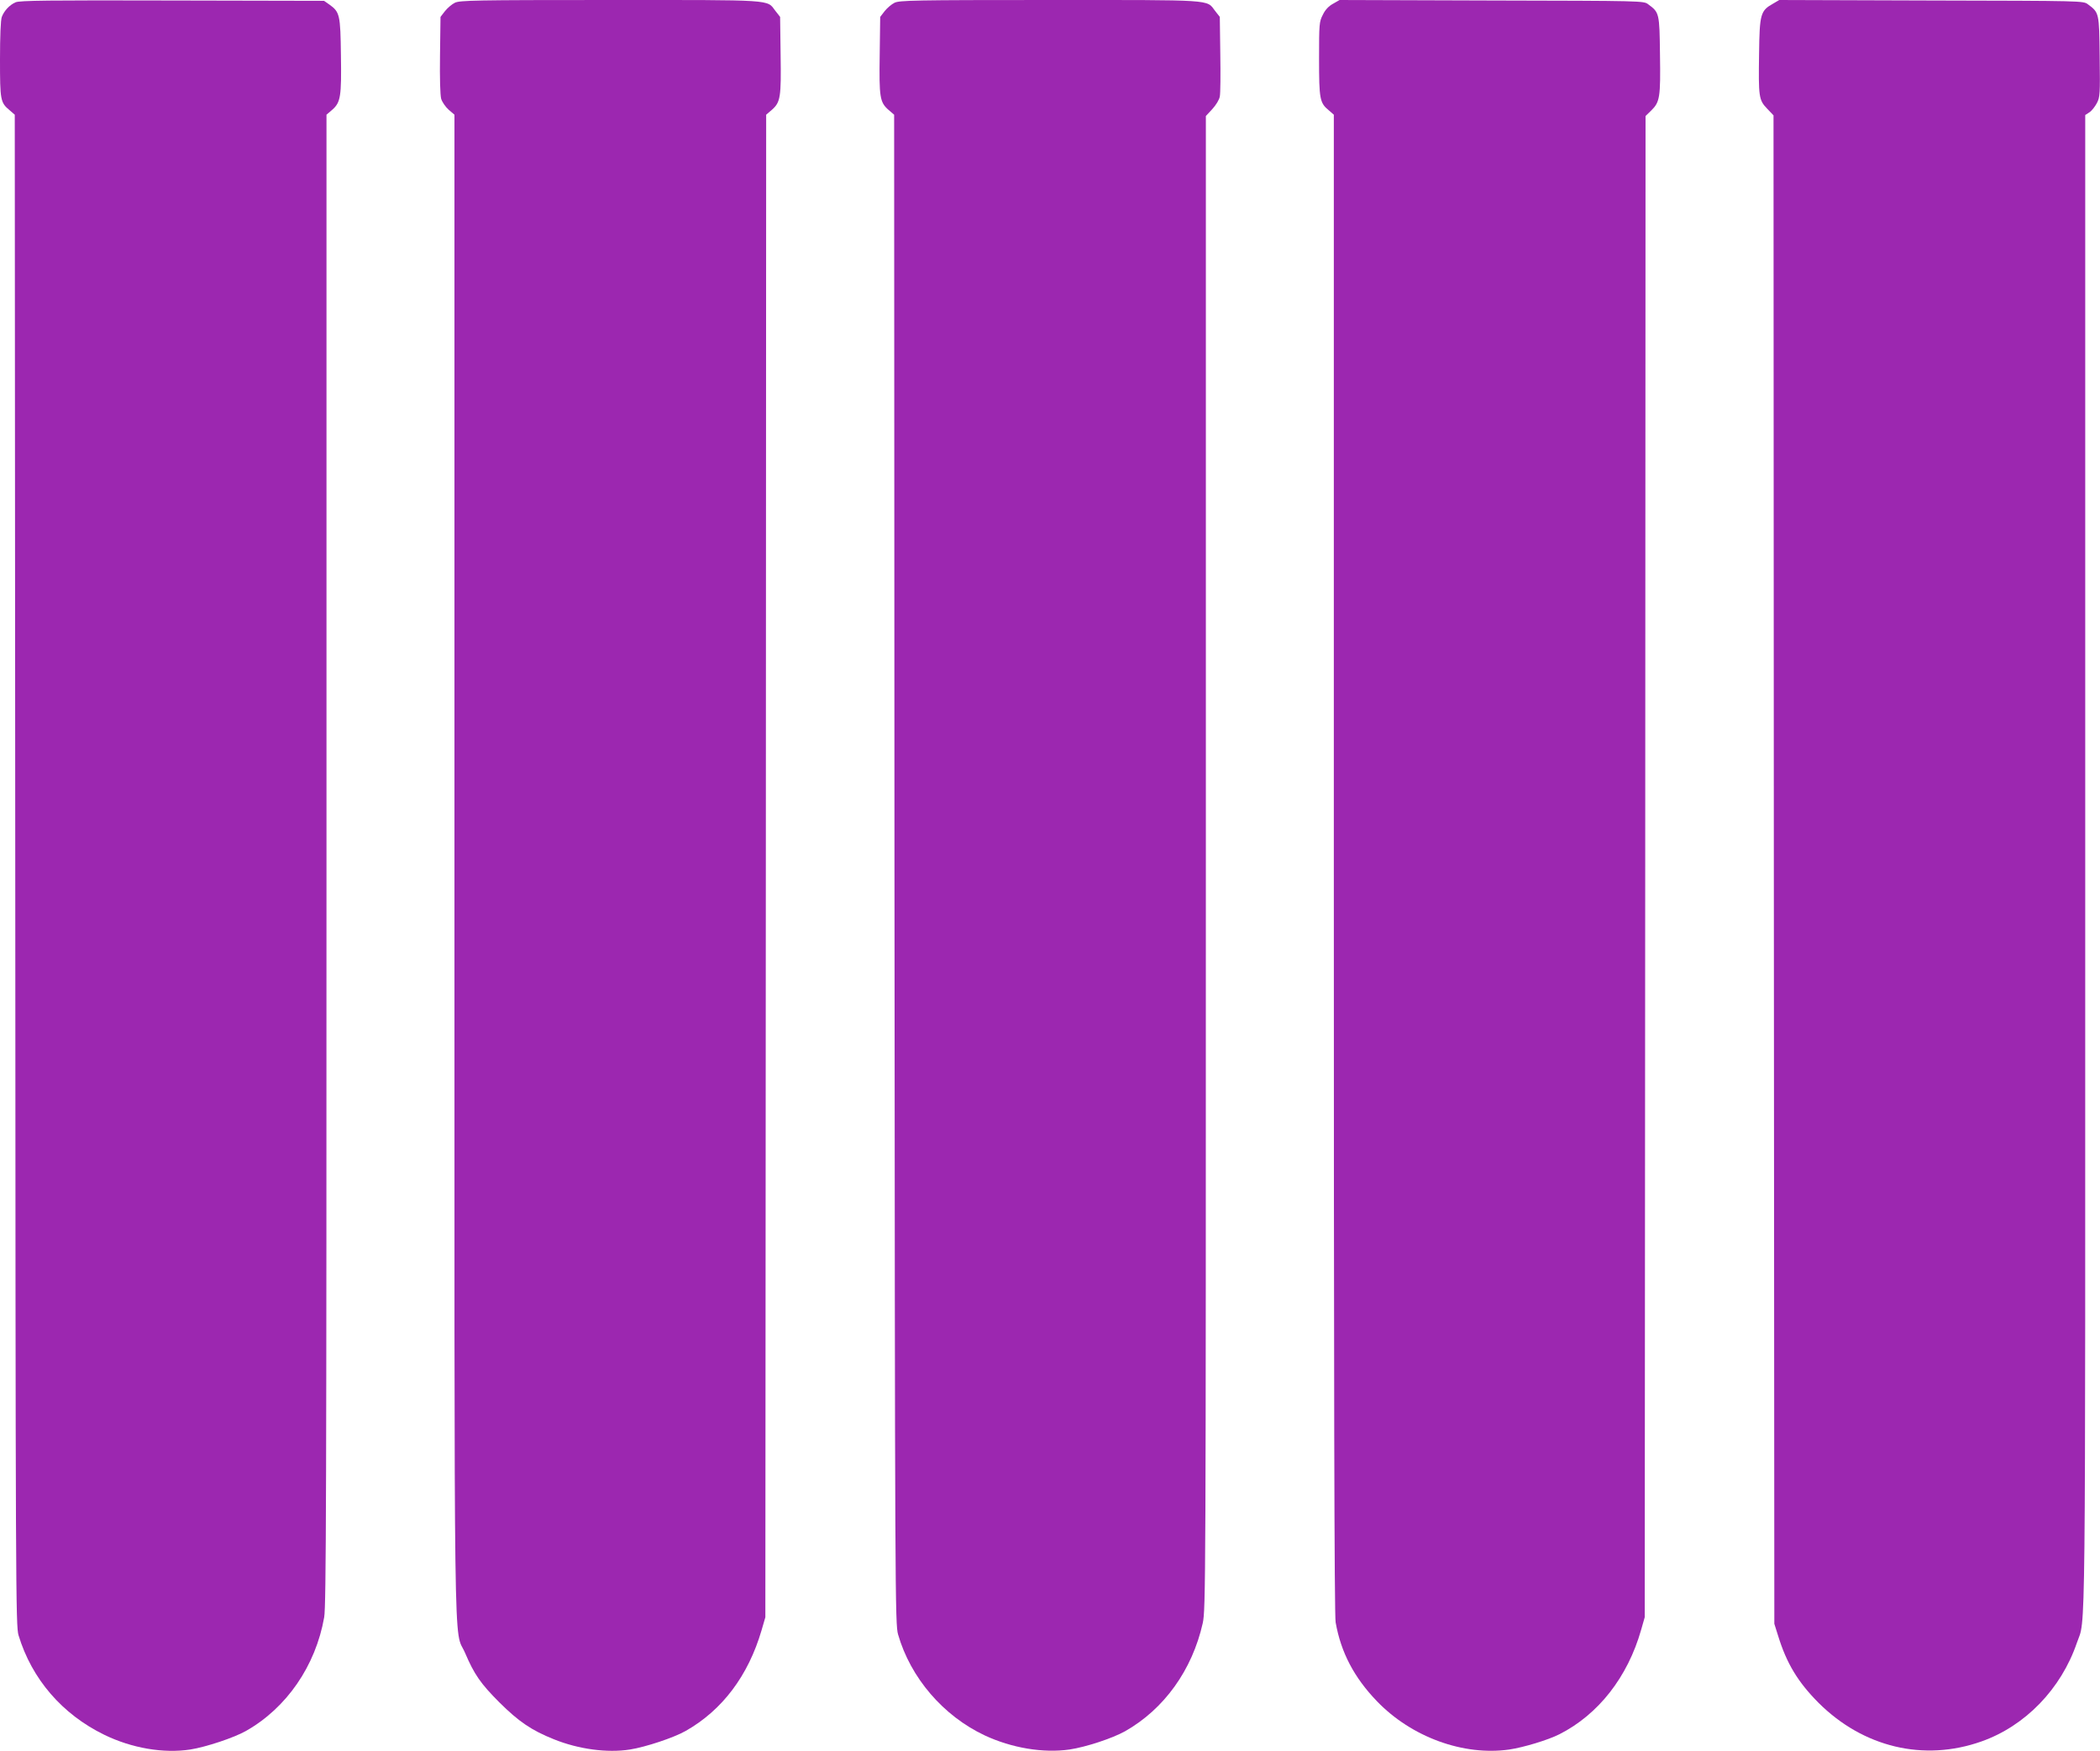 <?xml version="1.0" standalone="no"?>
<!DOCTYPE svg PUBLIC "-//W3C//DTD SVG 20010904//EN"
 "http://www.w3.org/TR/2001/REC-SVG-20010904/DTD/svg10.dtd">
<svg version="1.0" xmlns="http://www.w3.org/2000/svg"
 width="1280pt" height="1067pt" viewBox="0 0 1280 1067"
 preserveAspectRatio="xMidYMid meet">
<g transform="translate(0,1067) scale(0.1,-0.1)"
fill="#9c27b0" stroke="none">
<path d="M95 10656 c-37 -16 -70 -52 -84 -89 -7 -17 -11 -120 -11 -258 0 -251
2 -264 60 -312 l30 -26 3 -4603 c2 -4419 3 -4605 20 -4663 81 -267 266 -481
522 -606 168 -82 362 -115 525 -90 95 15 267 72 339 113 248 140 425 397 477
693 12 68 14 756 14 4618 l0 4538 35 30 c51 45 57 80 53 333 -3 245 -7 263
-70 308 l-33 23 -925 2 c-756 2 -930 0 -955 -11z"/>
<path d="M2772 10653 c-18 -9 -45 -32 -60 -51 l-27 -35 -3 -231 c-2 -146 1
-244 7 -268 6 -20 27 -50 46 -67 l35 -30 0 -4571 c0 -5064 -6 -4638 65 -4803
56 -131 95 -187 210 -302 116 -115 194 -169 332 -224 149 -60 324 -84 463 -62
95 15 267 72 339 113 223 126 382 337 463 614 l23 79 3 4578 2 4578 35 30 c52
46 57 76 53 335 l-3 231 -29 37 c-53 70 2 66 -1008 66 -825 0 -916 -2 -946
-17z"/>
<path d="M5452 10653 c-18 -9 -45 -32 -60 -51 l-27 -35 -3 -231 c-4 -259 1
-289 53 -335 l35 -30 2 -4598 c3 -4458 4 -4600 22 -4663 76 -264 275 -496 528
-615 165 -77 357 -109 517 -86 100 15 261 68 338 111 239 135 410 374 474 659
18 84 19 208 19 4635 l0 4549 39 42 c23 25 43 58 46 77 4 19 5 135 3 259 l-3
226 -29 37 c-53 70 2 66 -1008 66 -825 0 -916 -2 -946 -17z"/>
<path d="M8125 10647 c-26 -14 -48 -37 -62 -67 -22 -42 -23 -56 -23 -267 0
-246 4 -270 59 -315 l31 -27 0 -4564 c0 -3145 3 -4582 11 -4623 32 -183 113
-337 252 -481 211 -219 528 -334 807 -294 87 13 236 58 305 93 237 120 416
348 498 636 l22 77 3 4574 2 4574 35 34 c52 51 57 80 53 340 -3 254 -4 257
-72 307 -27 21 -36 21 -954 23 l-927 3 -40 -23z"/>
<path d="M10806 10647 c-75 -42 -81 -63 -84 -302 -4 -265 -2 -284 49 -337 l39
-41 2 -4596 3 -4596 23 -73 c52 -169 121 -282 246 -408 273 -272 642 -360 993
-236 267 94 486 320 582 601 55 160 51 -174 51 4757 l0 4553 26 17 c14 9 34
35 45 56 19 36 20 56 17 283 -3 268 -3 268 -72 319 -27 21 -36 21 -954 23
l-927 3 -39 -23z"/>
</g>
</svg>
